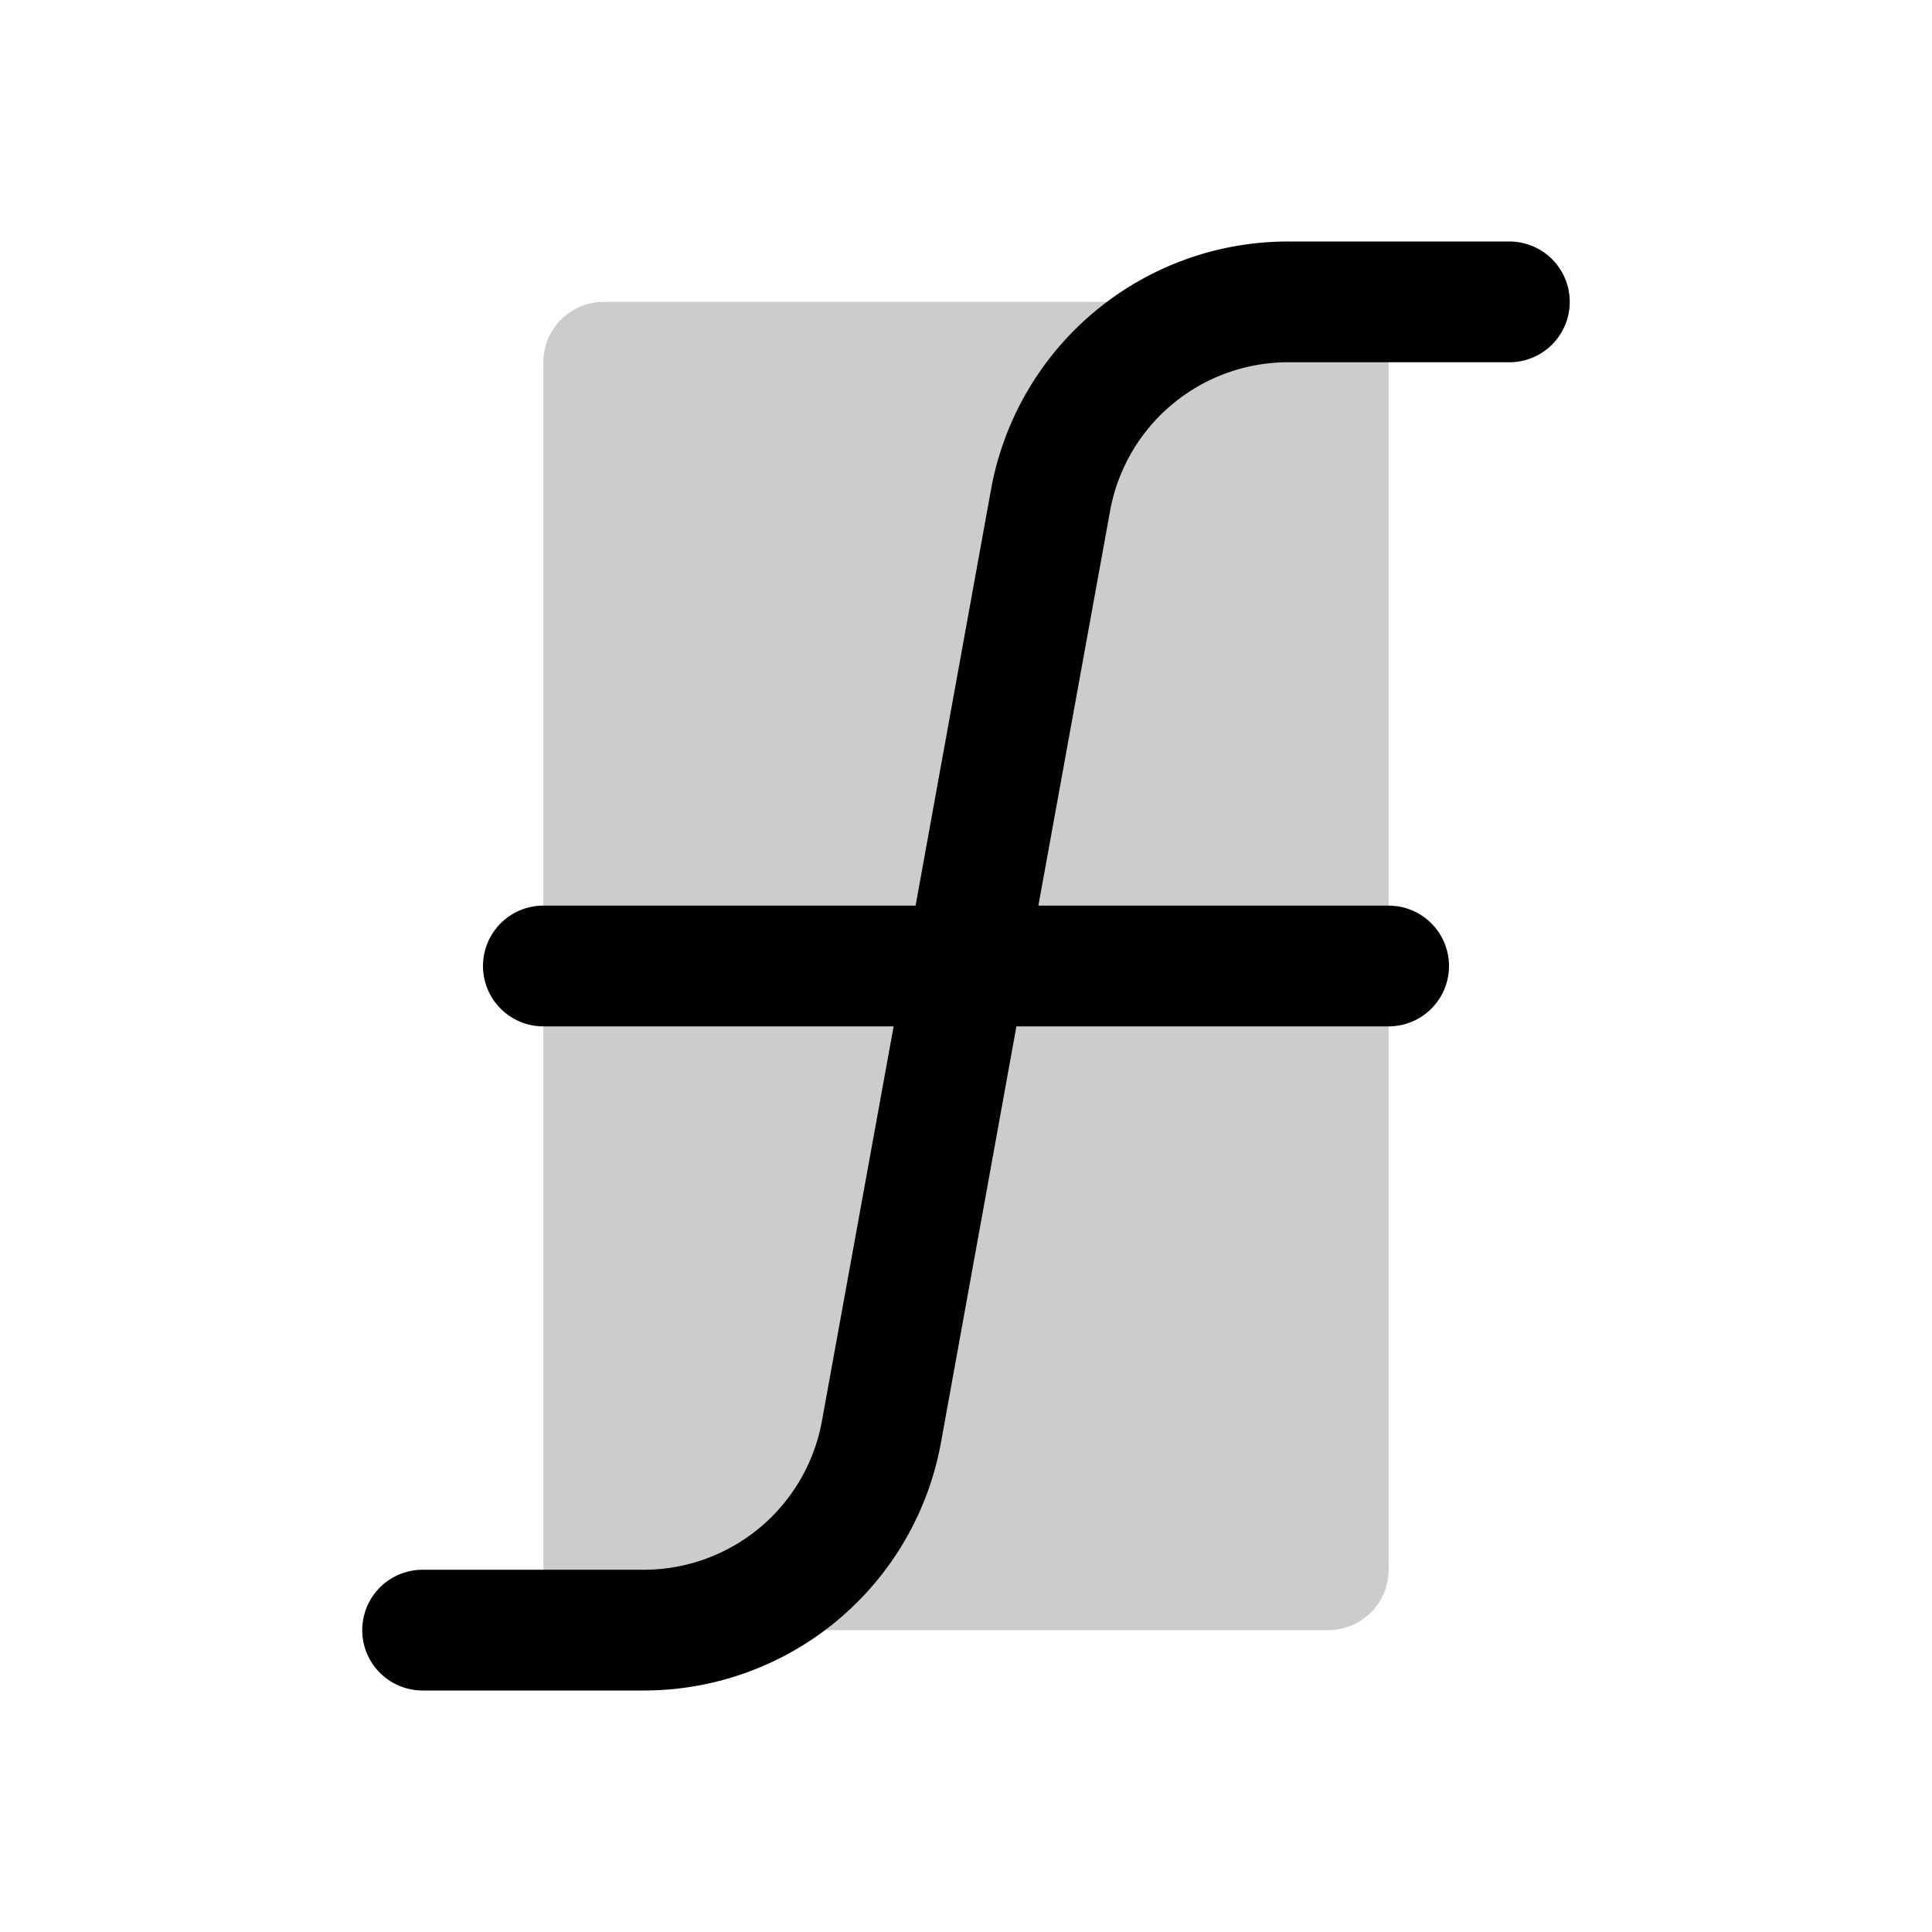 <svg xmlns="http://www.w3.org/2000/svg" viewBox="0 0 256 256" fill="currentColor"><path d="M184,48V208a8,8,0,0,1-8,8H80a8,8,0,0,1-8-8V48a8,8,0,0,1,8-8h96A8,8,0,0,1,184,48Z" opacity="0.2"/><path d="M208,40a8,8,0,0,1-8,8H170.71a24,24,0,0,0-23.62,19.71L137.59,120H184a8,8,0,0,1,0,16H134.68l-10,55.16A40,40,0,0,1,85.29,224H56a8,8,0,0,1,0-16H85.29a24,24,0,0,0,23.62-19.71l9.5-52.29H72a8,8,0,0,1,0-16h49.32l10-55.16A40,40,0,0,1,170.71,32H200A8,8,0,0,1,208,40Z"/></svg>